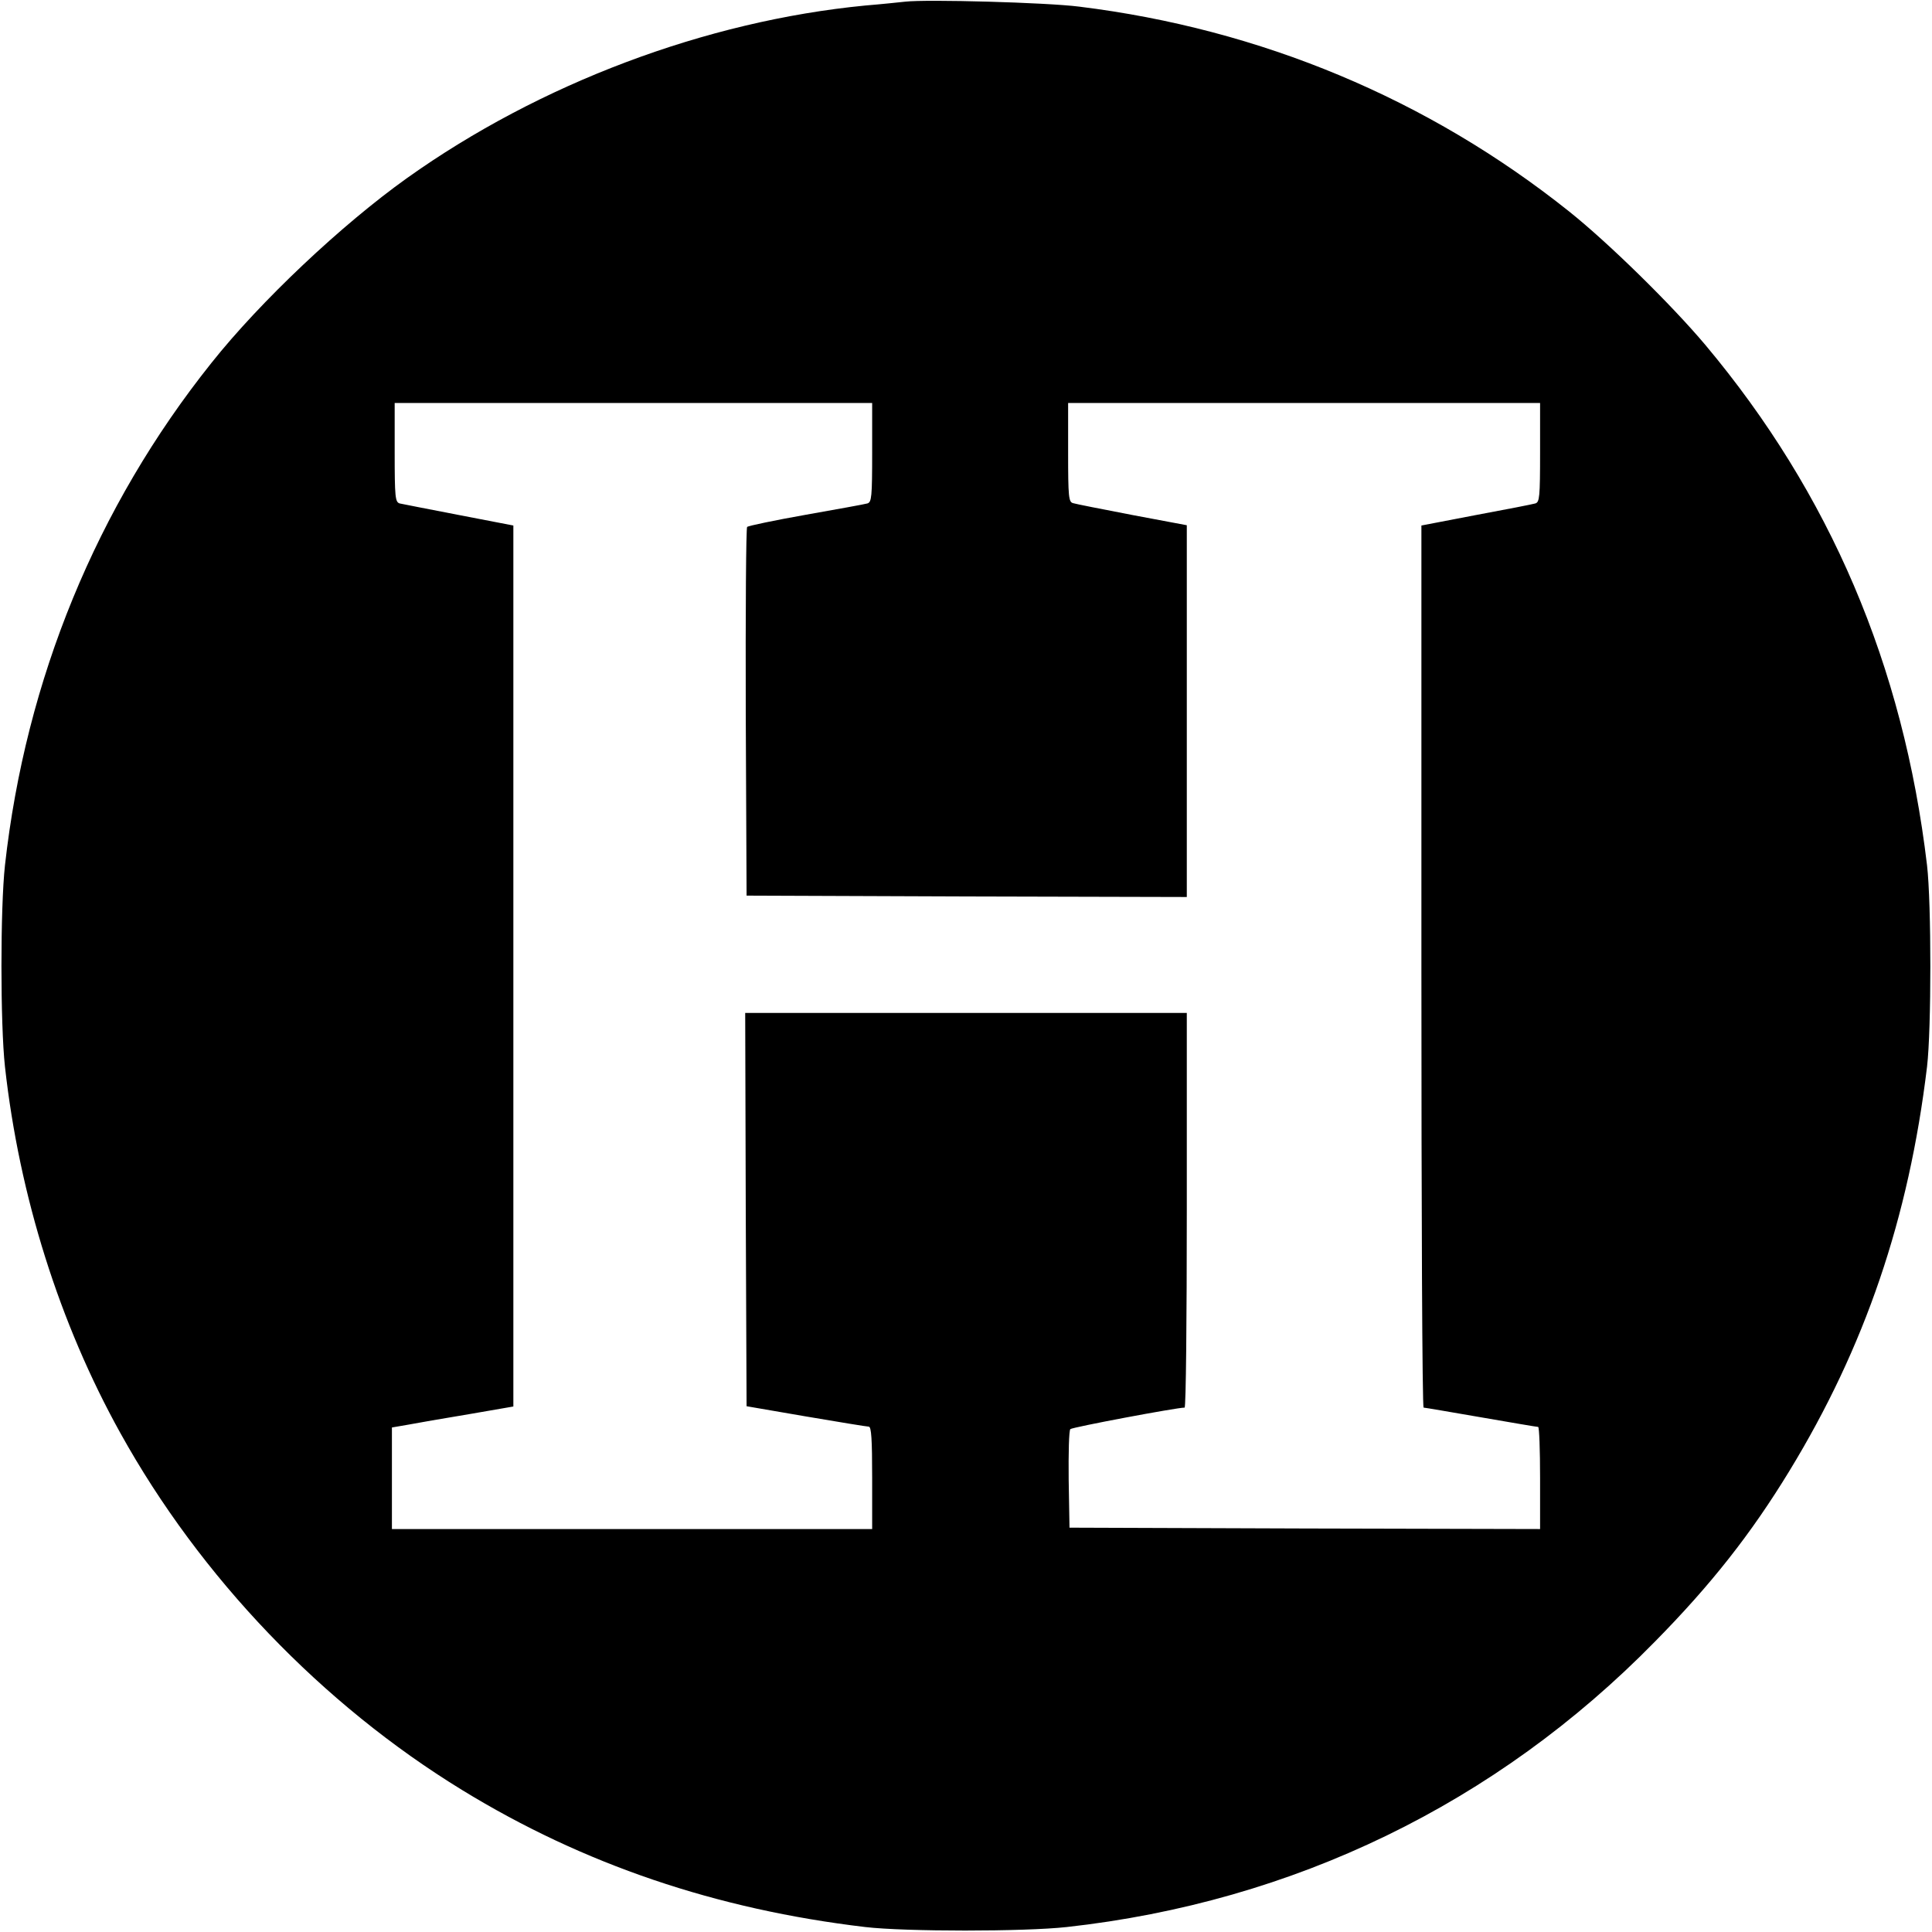<?xml version="1.0" standalone="no"?>
<!DOCTYPE svg PUBLIC "-//W3C//DTD SVG 20010904//EN"
 "http://www.w3.org/TR/2001/REC-SVG-20010904/DTD/svg10.dtd">
<svg version="1.0" xmlns="http://www.w3.org/2000/svg"
 width="700pt" height="700pt" viewBox="0 0 700 700"
 preserveAspectRatio="xMidYMid meet">
<g transform="translate(0,700) scale(0.1,-0.1)"
fill="#000000" stroke="none">
<path d="M3280 6994 c-19 -2 -84 -9 -145 -14 -578 -56 -1180 -283 -1660 -625
-237 -169 -531 -446 -709 -670 -416 -521 -673 -1147 -748 -1820 -17 -155 -17
-575 0 -730 52 -469 198 -931 418 -1327 290 -523 731 -983 1239 -1294 439
-269 920 -432 1460 -496 145 -17 576 -17 730 0 822 91 1556 447 2131 1034 203
206 348 390 487 618 274 449 433 916 499 1465 16 136 16 592 0 730 -86 725
-352 1347 -803 1885 -122 145 -351 370 -494 484 -510 407 -1117 661 -1775 742
-117 15 -553 27 -630 18z m-120 -1633 c0 -162 -2 -180 -17 -185 -10 -3 -110
-21 -223 -41 -113 -20 -208 -40 -213 -44 -4 -4 -6 -306 -5 -672 l3 -664 798
-3 797 -2 0 674 0 673 -197 37 c-109 21 -206 40 -215 43 -16 4 -18 21 -18 184
l0 179 855 0 855 0 0 -179 c0 -163 -2 -180 -17 -185 -10 -3 -107 -22 -215 -42
l-198 -38 0 -1598 c0 -879 3 -1598 8 -1598 4 0 97 -16 207 -35 110 -19 203
-35 208 -35 4 0 7 -83 7 -185 l0 -185 -852 2 -853 3 -3 174 c-1 96 1 178 6
183 7 7 385 78 414 78 5 0 8 322 8 715 l0 715 -800 0 -800 0 2 -712 3 -713
215 -37 c118 -20 221 -37 228 -37 9 -1 12 -45 12 -186 l0 -185 -870 0 -870 0
0 184 0 184 58 10 c31 6 130 23 220 38 l162 28 0 1596 0 1596 -197 38 c-109
21 -206 40 -215 42 -16 5 -18 22 -18 185 l0 179 865 0 865 0 0 -179z"/>
</g>
</svg>

